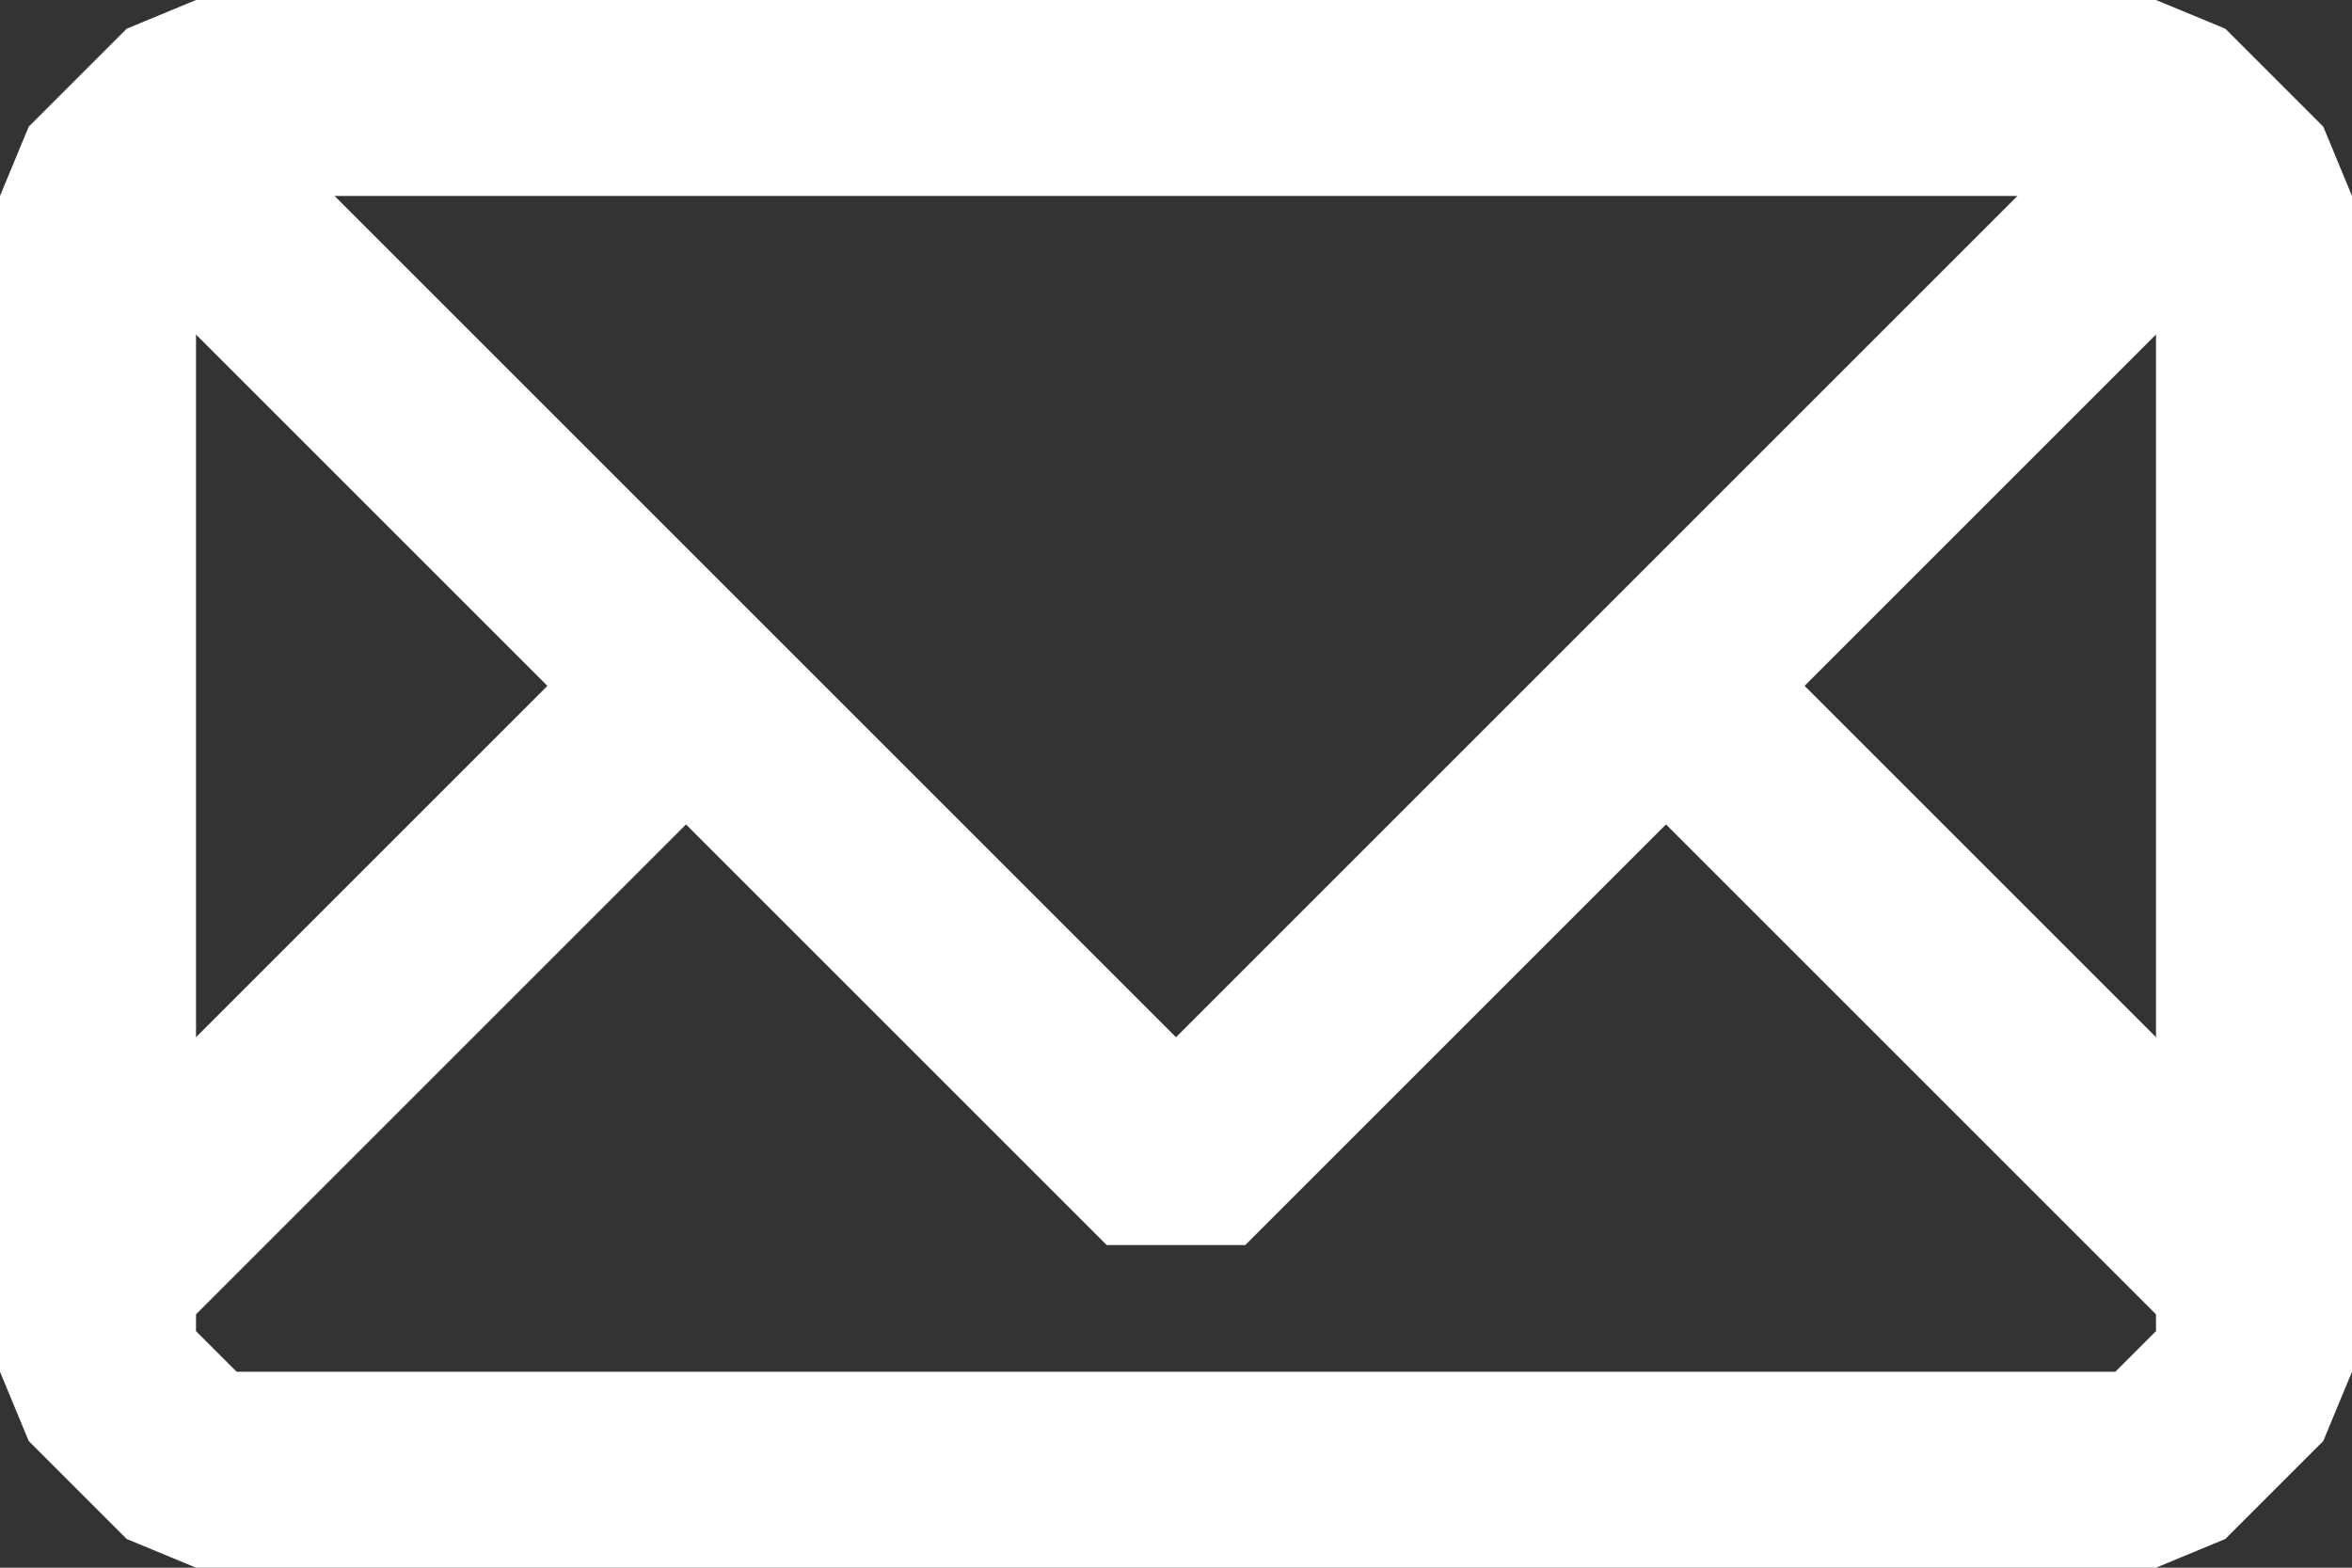 <?xml version="1.0" encoding="UTF-8"?> <svg xmlns="http://www.w3.org/2000/svg" width="24" height="16" viewBox="0 0 24 16" fill="none"><rect x="0" y="0" width="24" height="16" fill="#333333" stroke="none"/> <path d="M2 1L1 2V14L2 15H22L23 14V2L22 1H2Z" stroke="white" stroke-width="2" stroke-linejoin="bevel"></path> <path d="M2 2L7 7M22 2L17 7M7 7L12 12L17 7M7 7L1 13M17 7L23 13" stroke="white" stroke-width="2" stroke-linejoin="bevel"></path> </svg> 